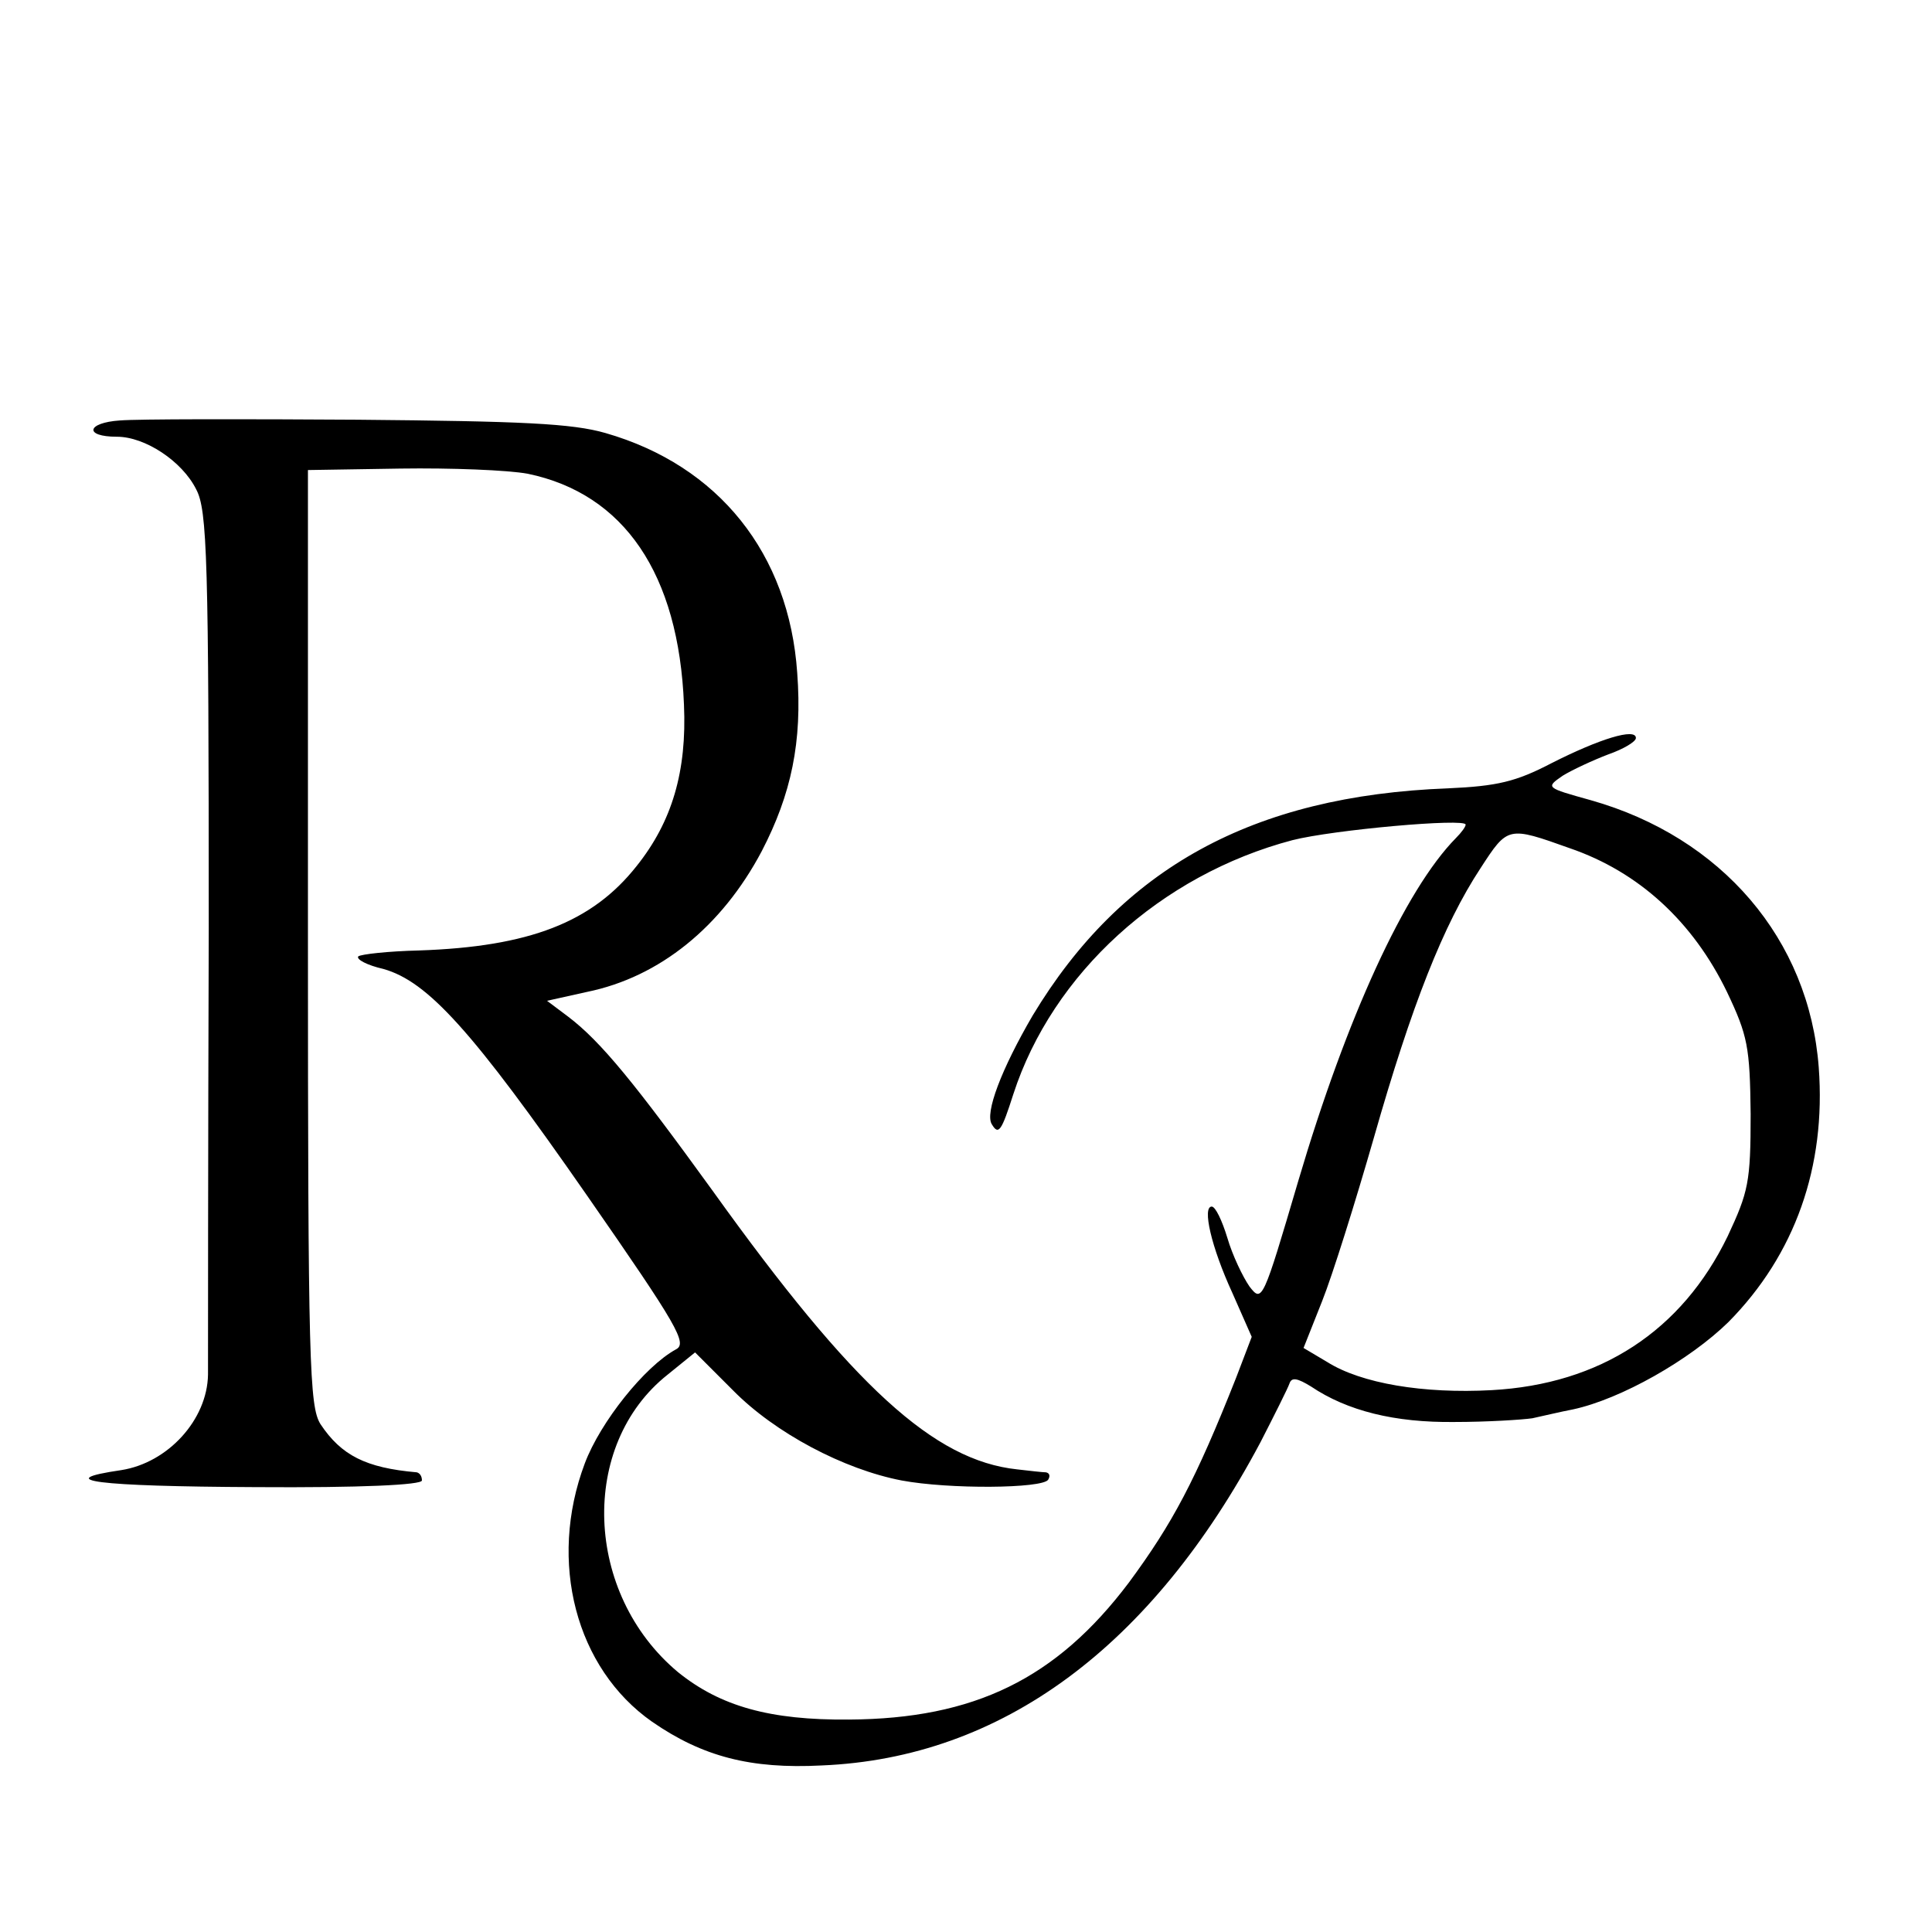 <?xml version="1.0" standalone="no"?>
<!DOCTYPE svg PUBLIC "-//W3C//DTD SVG 20010904//EN"
 "http://www.w3.org/TR/2001/REC-SVG-20010904/DTD/svg10.dtd">
<svg version="1.0" xmlns="http://www.w3.org/2000/svg"
 width="261pt" height="261pt" viewBox="0 0 261 261"
 preserveAspectRatio="xMidYMid meet">
<g transform="translate(0,261) scale(0.1,-0.1)"
fill="#000000" stroke="none">
<path d="M162 2042 c-45 -3 -49 -22 -4 -22 38 0 88 -33 107 -71 15 -28 17 -92
17 -593 -1 -308 -1 -580 -1 -603 -1 -61 -54 -119 -117 -129 -96 -14 -34 -22
181 -23 143 -1 225 3 225 9 0 6 -3 10 -7 11 -69 6 -102 23 -130 65 -15 24 -17
81 -17 657 l0 632 125 2 c68 1 145 -2 172 -7 130 -27 204 -135 211 -312 4 -90
-16 -158 -64 -218 -60 -76 -145 -109 -294 -114 -41 -1 -78 -5 -82 -8 -3 -4 12
-12 34 -17 60 -17 120 -83 275 -306 123 -177 136 -200 120 -208 -42 -23 -102
-98 -123 -154 -50 -133 -12 -277 91 -349 68 -47 133 -64 229 -59 243 10 446
160 593 437 19 37 37 73 39 79 3 9 11 7 29 -4 49 -33 113 -49 194 -48 44 0 91
3 105 5 14 3 39 9 55 12 65 14 158 67 210 118 90 91 132 210 122 344 -13 173
-131 311 -308 361 -61 17 -61 17 -38 33 13 8 41 21 62 29 20 7 37 17 37 22 0
14 -49 -1 -114 -34 -48 -25 -73 -31 -140 -34 -264 -10 -441 -108 -561 -307
-42 -72 -65 -132 -55 -147 9 -15 13 -9 29 41 53 163 199 296 377 343 55 14
234 30 234 21 0 -3 -6 -11 -13 -18 -69 -70 -148 -243 -213 -463 -48 -163 -49
-165 -66 -143 -9 13 -23 42 -30 66 -7 23 -16 42 -21 42 -13 0 -1 -54 28 -117
l26 -59 -21 -55 c-55 -139 -86 -197 -145 -277 -98 -130 -209 -184 -378 -185
-107 -1 -174 18 -231 64 -127 106 -134 307 -14 402 l37 30 51 -51 c57 -58 150
-107 228 -122 64 -12 190 -11 198 1 3 5 2 9 -3 10 -4 0 -22 2 -39 4 -112 12
-221 111 -411 376 -105 145 -151 202 -196 236 l-28 21 54 12 c98 20 182 88
236 190 40 77 55 148 48 241 -11 161 -106 280 -259 324 -45 13 -113 16 -335
18 -153 1 -297 1 -321 -1z m1959 -578 c93 -32 166 -99 212 -194 28 -59 31 -74
32 -165 0 -92 -3 -105 -31 -165 -62 -128 -172 -200 -319 -208 -92 -5 -176 9
-222 38 l-32 19 25 63 c14 35 45 134 70 221 51 179 94 288 144 364 37 57 37
57 121 27z"/>
</g>
</svg>

